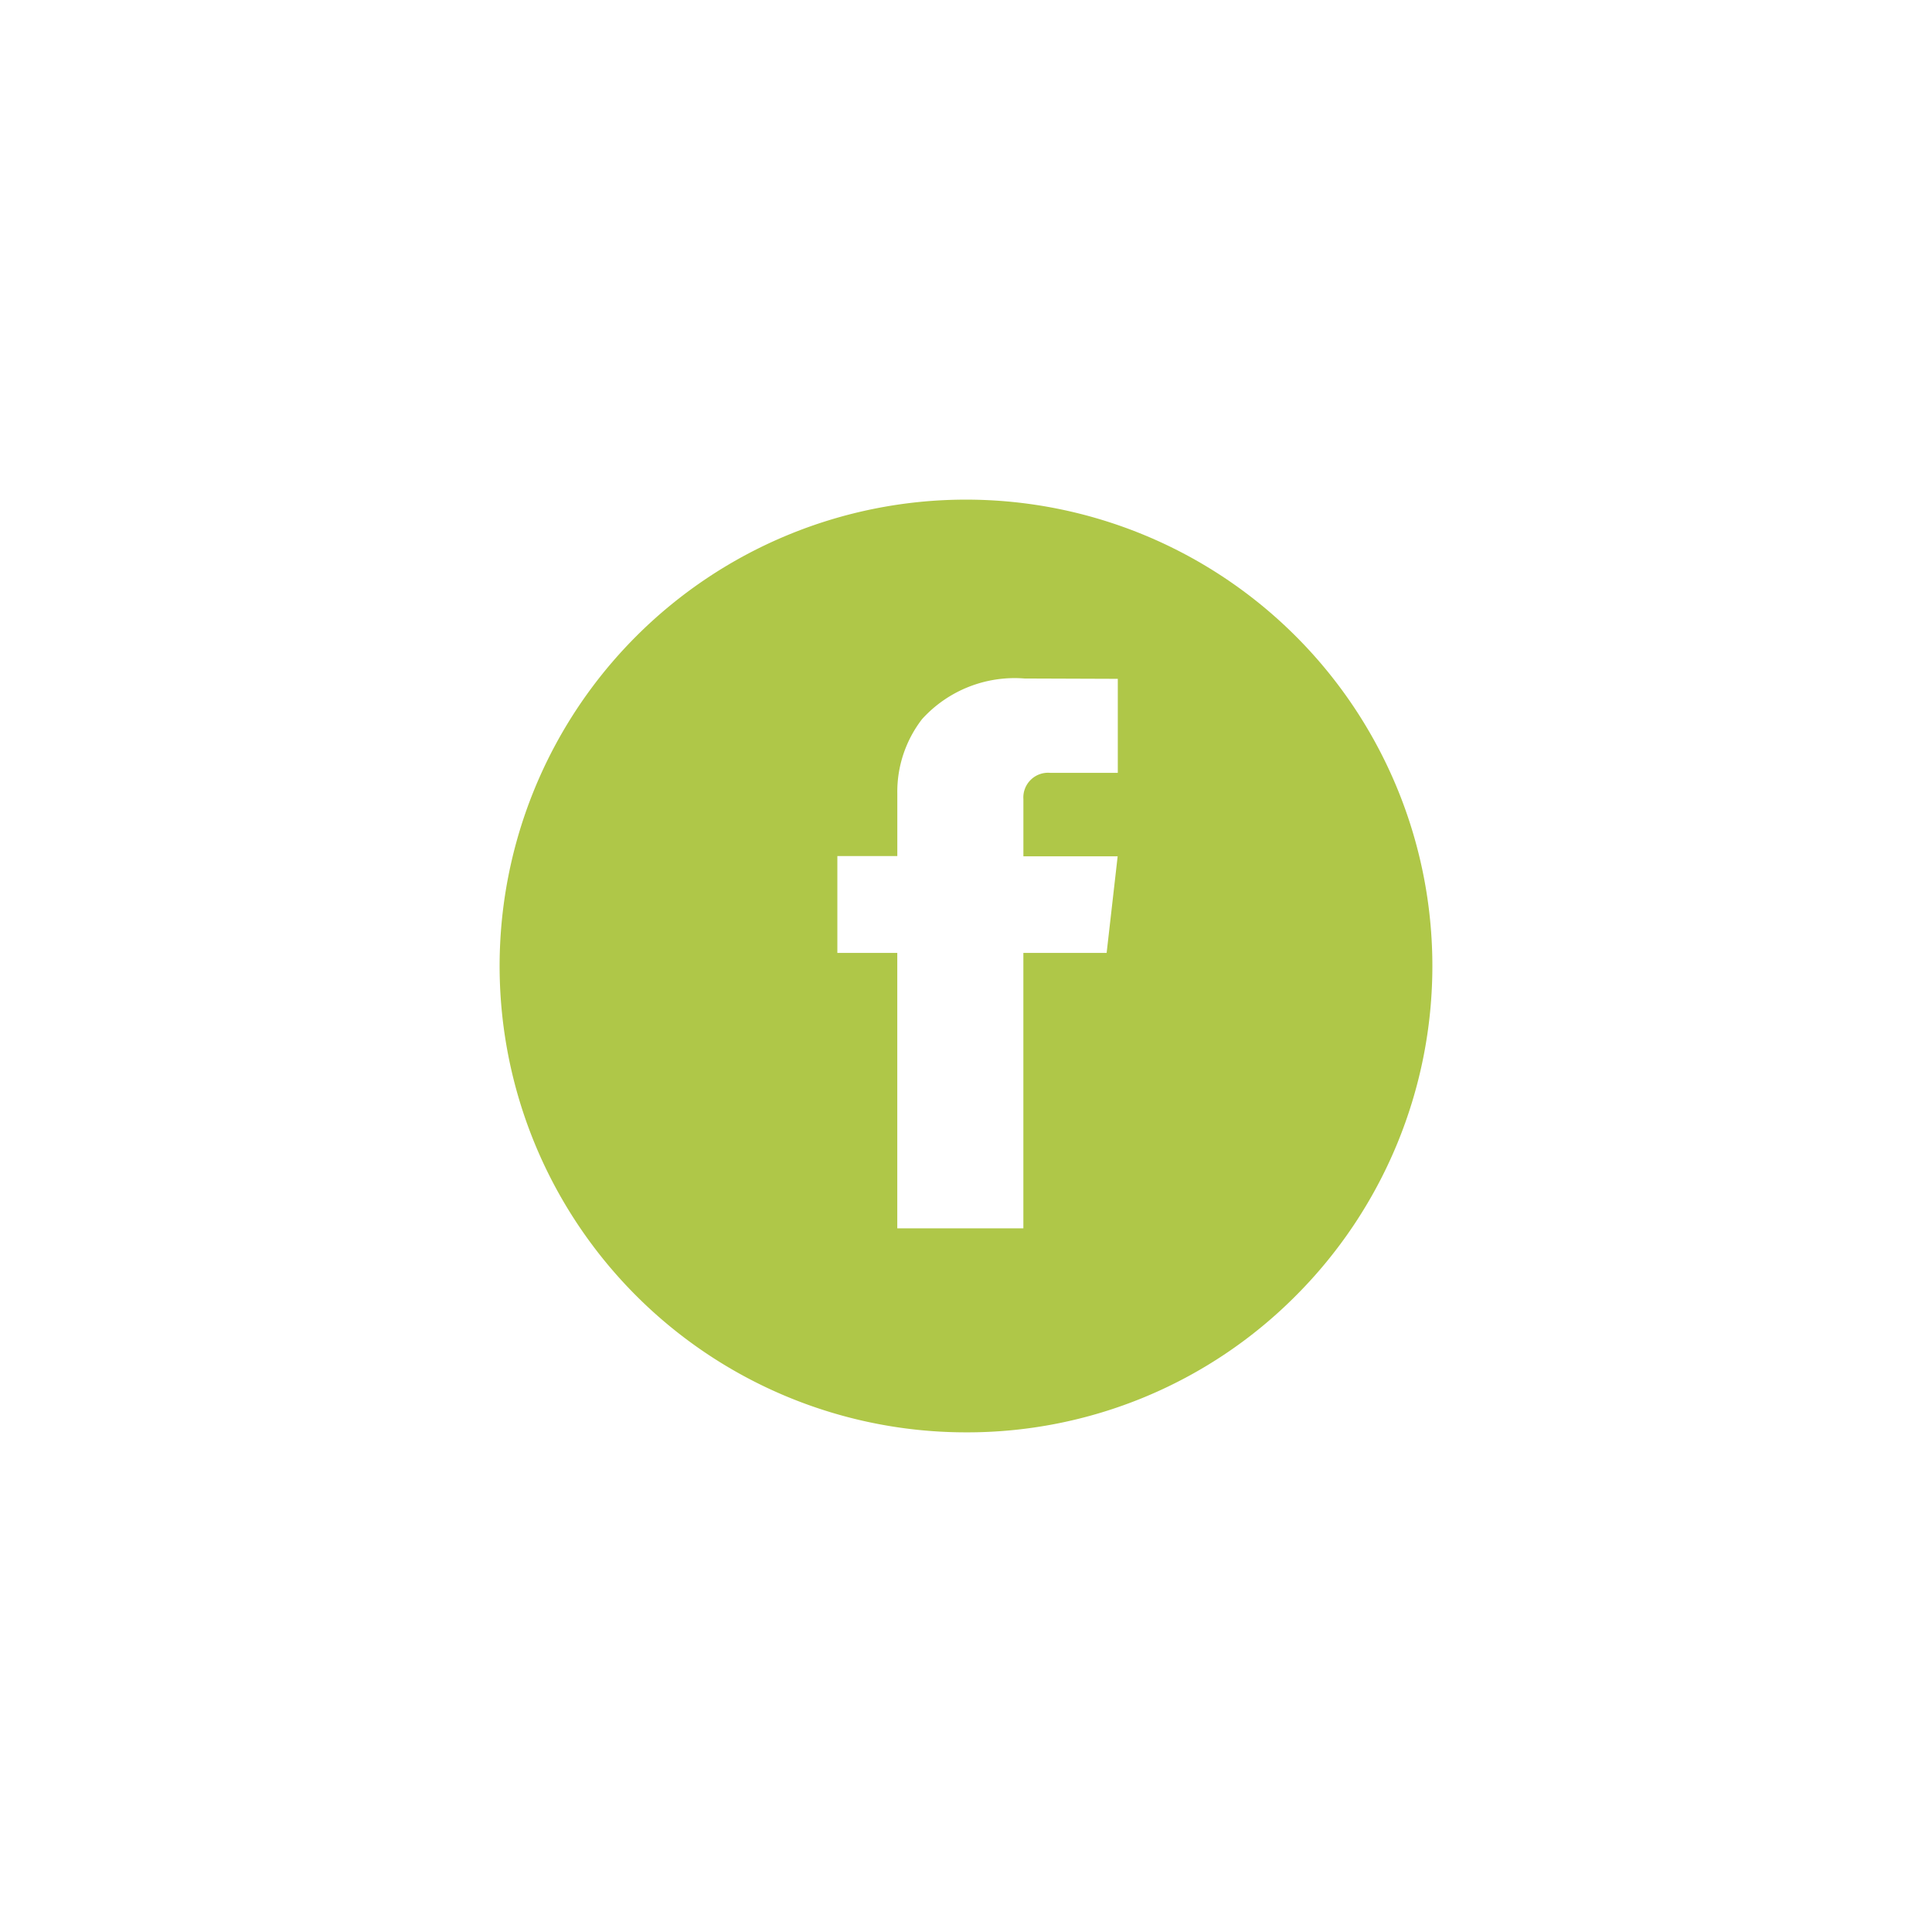 <svg xmlns="http://www.w3.org/2000/svg" xmlns:xlink="http://www.w3.org/1999/xlink" width="58" height="58" viewBox="0 0 58 58">
  <defs>
    <filter id="Subtraction_8" x="0" y="0" width="58" height="58" filterUnits="userSpaceOnUse">
      <feOffset dy="5" input="SourceAlpha"/>
      <feGaussianBlur stdDeviation="5" result="blur"/>
      <feFlood flood-opacity="0.161"/>
      <feComposite operator="in" in2="blur"/>
      <feComposite in="SourceGraphic"/>
    </filter>
  </defs>
  <g id="Component_12_1" data-name="Component 12 – 1" transform="translate(15 10)">
    <circle id="Ellipse_59" data-name="Ellipse 59" cx="12" cy="12" r="12" transform="translate(2 2)" fill="#fff"/>
    <g id="Component_65_1" data-name="Component 65 – 1">
      <g transform="matrix(1, 0, 0, 1, -15, -10)" filter="url(#Subtraction_8)">
        <path id="Subtraction_8-2" data-name="Subtraction 8" d="M14,28A14,14,0,0,1,4.1,4.1,14,14,0,0,1,23.9,23.9,13.908,13.908,0,0,1,14,28ZM11.937,13.607v8.269h3.785V13.607h2.5l.331-2.9H15.723V8.993a.742.742,0,0,1,.8-.792h2.034V5.379l-2.8-.01A3.751,3.751,0,0,0,12.68,6.59a3.569,3.569,0,0,0-.742,2.229V10.7h-1.8v2.907Z" transform="translate(15 10)" fill="#afc748"/>
      </g>
    </g>
  </g>
</svg>
